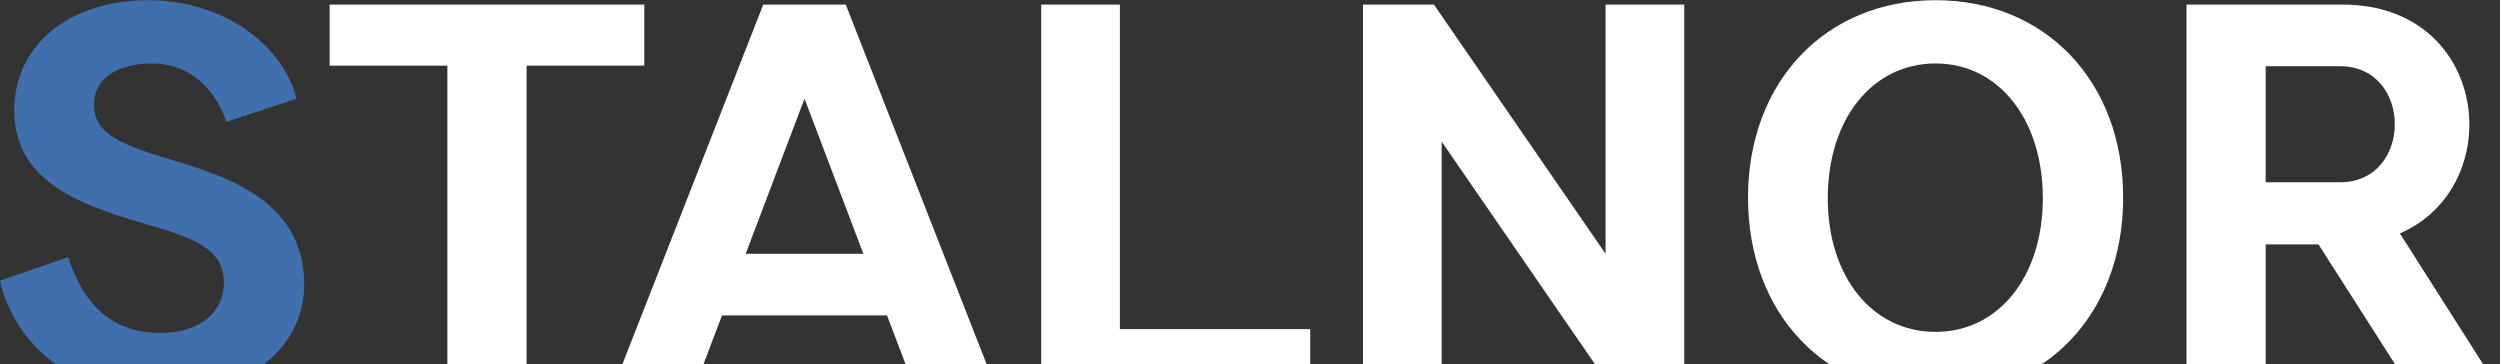 <svg width="1290" height="188" viewBox="0 0 1290 188" fill="none" xmlns="http://www.w3.org/2000/svg">
<rect x="0" y="0" width="1290" height="188" fill="#333333" stroke="none"/>
<path d="M76.35 0.105C114.951 0.105 145.889 22.812 152.985 50.911L116.938 62.832C109.275 42.112 95.083 32.746 78.337 32.746C64.713 32.746 48.535 37.855 48.535 54.033C48.535 67.373 58.469 73.618 87.42 82.133C118.074 91.215 156.958 103.988 156.958 146.846C156.958 180.906 125.169 204.18 83.162 204.18C39.169 204.18 7.947 179.203 0 144.859L35.195 132.654C43.71 159.618 60.172 171.823 82.879 171.823C102.179 171.823 115.519 161.889 115.519 145.711C115.519 127.829 99.057 122.437 72.377 114.773C39.736 105.123 7.38 92.918 7.38 56.872C7.38 23.096 36.047 0.105 76.35 0.105Z" fill="#406FAD"/>
<path d="M230.841 201.625V33.881H170.101V2.376H332.452V33.881H271.713V201.625H230.841Z" fill="white"/>
<path d="M315.791 201.625L393.844 2.376H436.419L514.472 201.625H472.465L457.706 162.741H372.557L357.798 201.625H315.791ZM384.762 130.951H445.501L415.131 50.911L384.762 130.951Z" fill="white"/>
<path d="M537.272 201.625V2.376H577.86V169.836H676.065V201.625H537.272Z" fill="white"/>
<path d="M703.302 201.625V2.376H739.916L828.471 130.951V2.376H869.059V201.625H832.445L743.89 73.05V201.625H703.302Z" fill="white"/>
<path d="M998.765 203.896C941.999 203.896 901.979 161.889 901.979 102.001C901.979 42.112 941.999 0.105 998.765 0.105C1055.53 0.105 1095.55 42.112 1095.55 102.001C1095.55 161.889 1055.53 203.896 998.765 203.896ZM998.765 171.255C1031.12 171.255 1054.11 142.872 1054.11 102.285C1054.11 61.413 1031.12 32.746 998.765 32.746C966.125 32.746 943.134 61.413 943.134 102.285C943.134 142.872 966.125 171.255 998.765 171.255Z" fill="white"/>
<path d="M1244.59 201.625L1196.34 126.126H1169.09V201.625H1128.22V2.376H1208.82C1284.61 2.376 1294.54 96.04 1238.34 120.45L1290 201.625H1244.59ZM1169.09 94.053H1207.41C1245.15 94.053 1245.15 34.165 1207.41 34.165H1169.09V94.053Z" fill="white"/>
</svg>
